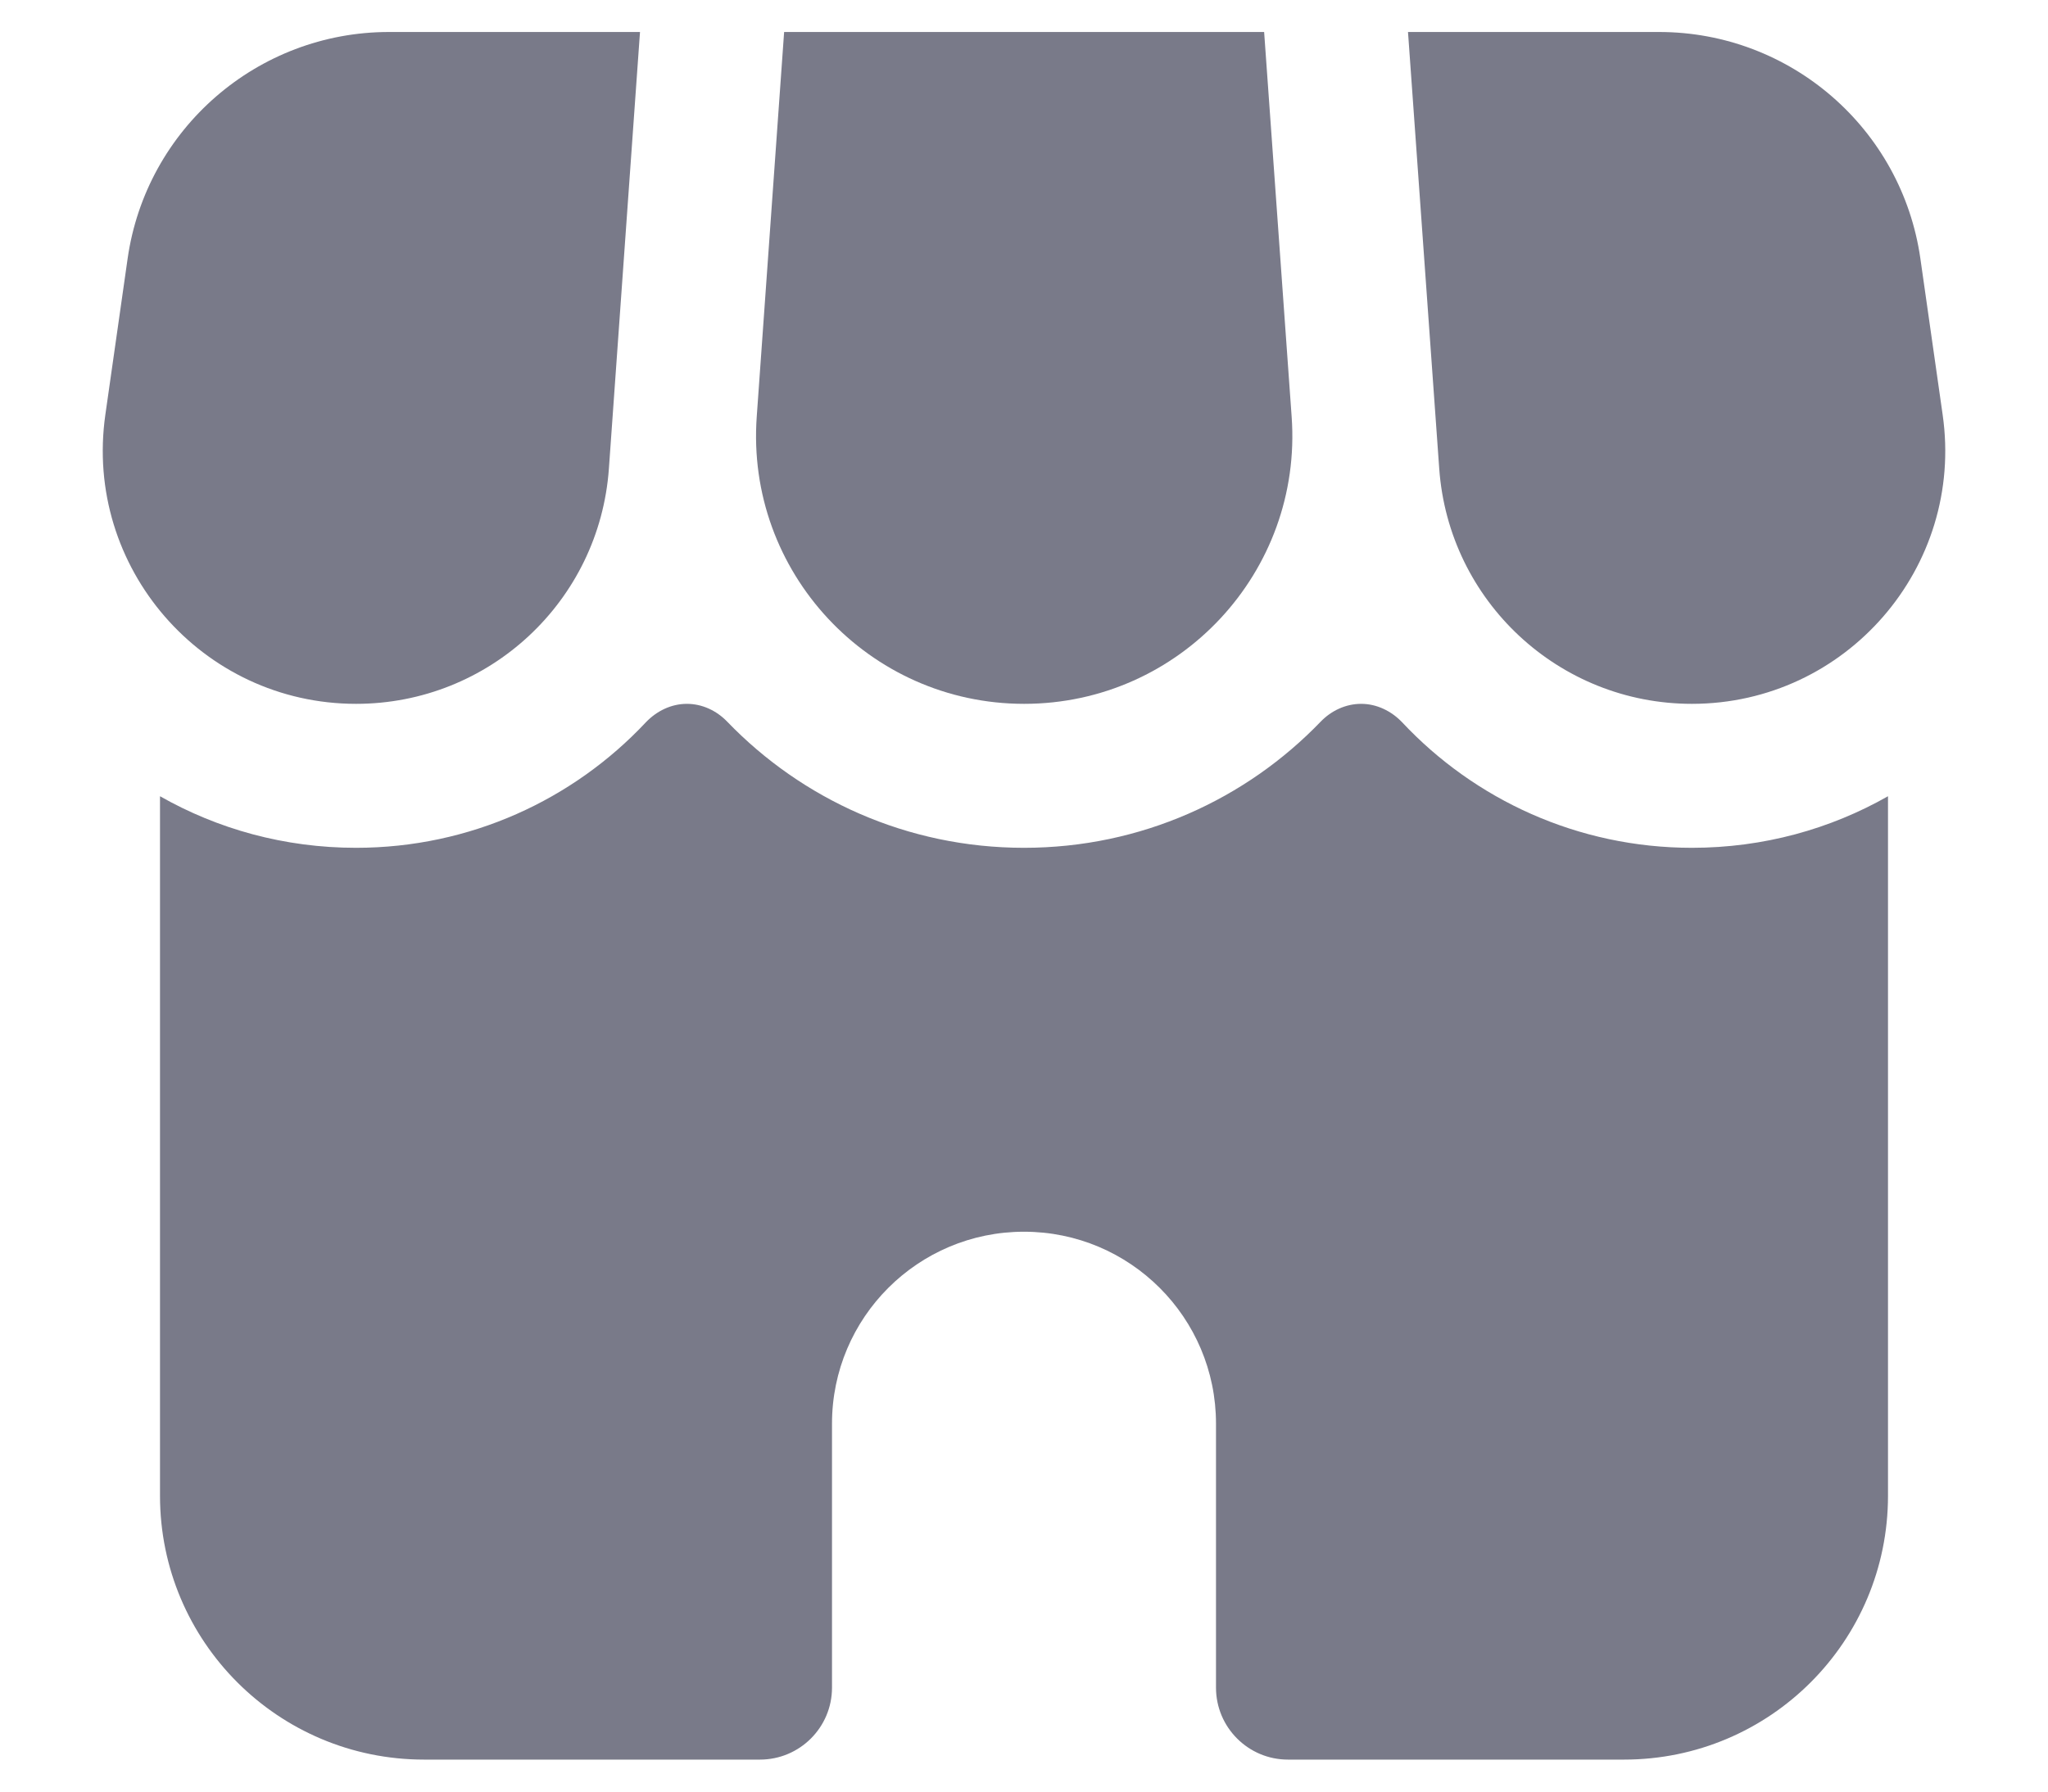 <svg width="16" height="14" viewBox="0 0 16 14" fill="none" xmlns="http://www.w3.org/2000/svg">
    <path
        d="M10.634 5.5C10.756 5.5 10.87 5.556 10.954 5.644C11.522 6.25 12.329 6.625 13.218 6.625C13.778 6.625 14.3 6.478 14.75 6.222V11.688C14.75 12.827 13.827 13.75 12.688 13.75H10.062C9.752 13.75 9.5 13.498 9.5 13.188V11.125C9.5 10.296 8.828 9.625 8 9.625C7.172 9.625 6.5 10.296 6.5 11.125V13.188C6.5 13.498 6.248 13.75 5.937 13.75H3.313C2.173 13.75 1.25 12.827 1.25 11.688V6.222C1.7 6.478 2.222 6.625 2.782 6.625C3.671 6.625 4.478 6.25 5.046 5.644C5.13 5.556 5.244 5.5 5.366 5.5C5.486 5.5 5.598 5.553 5.681 5.639C6.265 6.245 7.086 6.625 8 6.625C8.914 6.625 9.735 6.245 10.318 5.639C10.401 5.553 10.514 5.5 10.634 5.5Z"
        fill="#797A89" />
    <path
        d="M0.997 2.021C1.142 1.005 2.013 0.25 3.039 0.25H5L4.757 3.662C4.683 4.698 3.821 5.5 2.782 5.5C1.578 5.5 0.653 4.433 0.823 3.241L0.997 2.021Z"
        fill="#797A89" />
    <path
        d="M11 0.25H12.961C13.988 0.25 14.858 1.005 15.003 2.021L15.177 3.241C15.348 4.433 14.422 5.5 13.218 5.5C12.18 5.5 11.318 4.698 11.244 3.662L11 0.25Z"
        fill="#797A89" />
    <path
        d="M6.126 0.25H9.876L10.091 3.256C10.178 4.468 9.217 5.5 8.001 5.5C6.786 5.5 5.825 4.468 5.912 3.256L6.126 0.25Z"
        fill="#797A89" />
</svg>